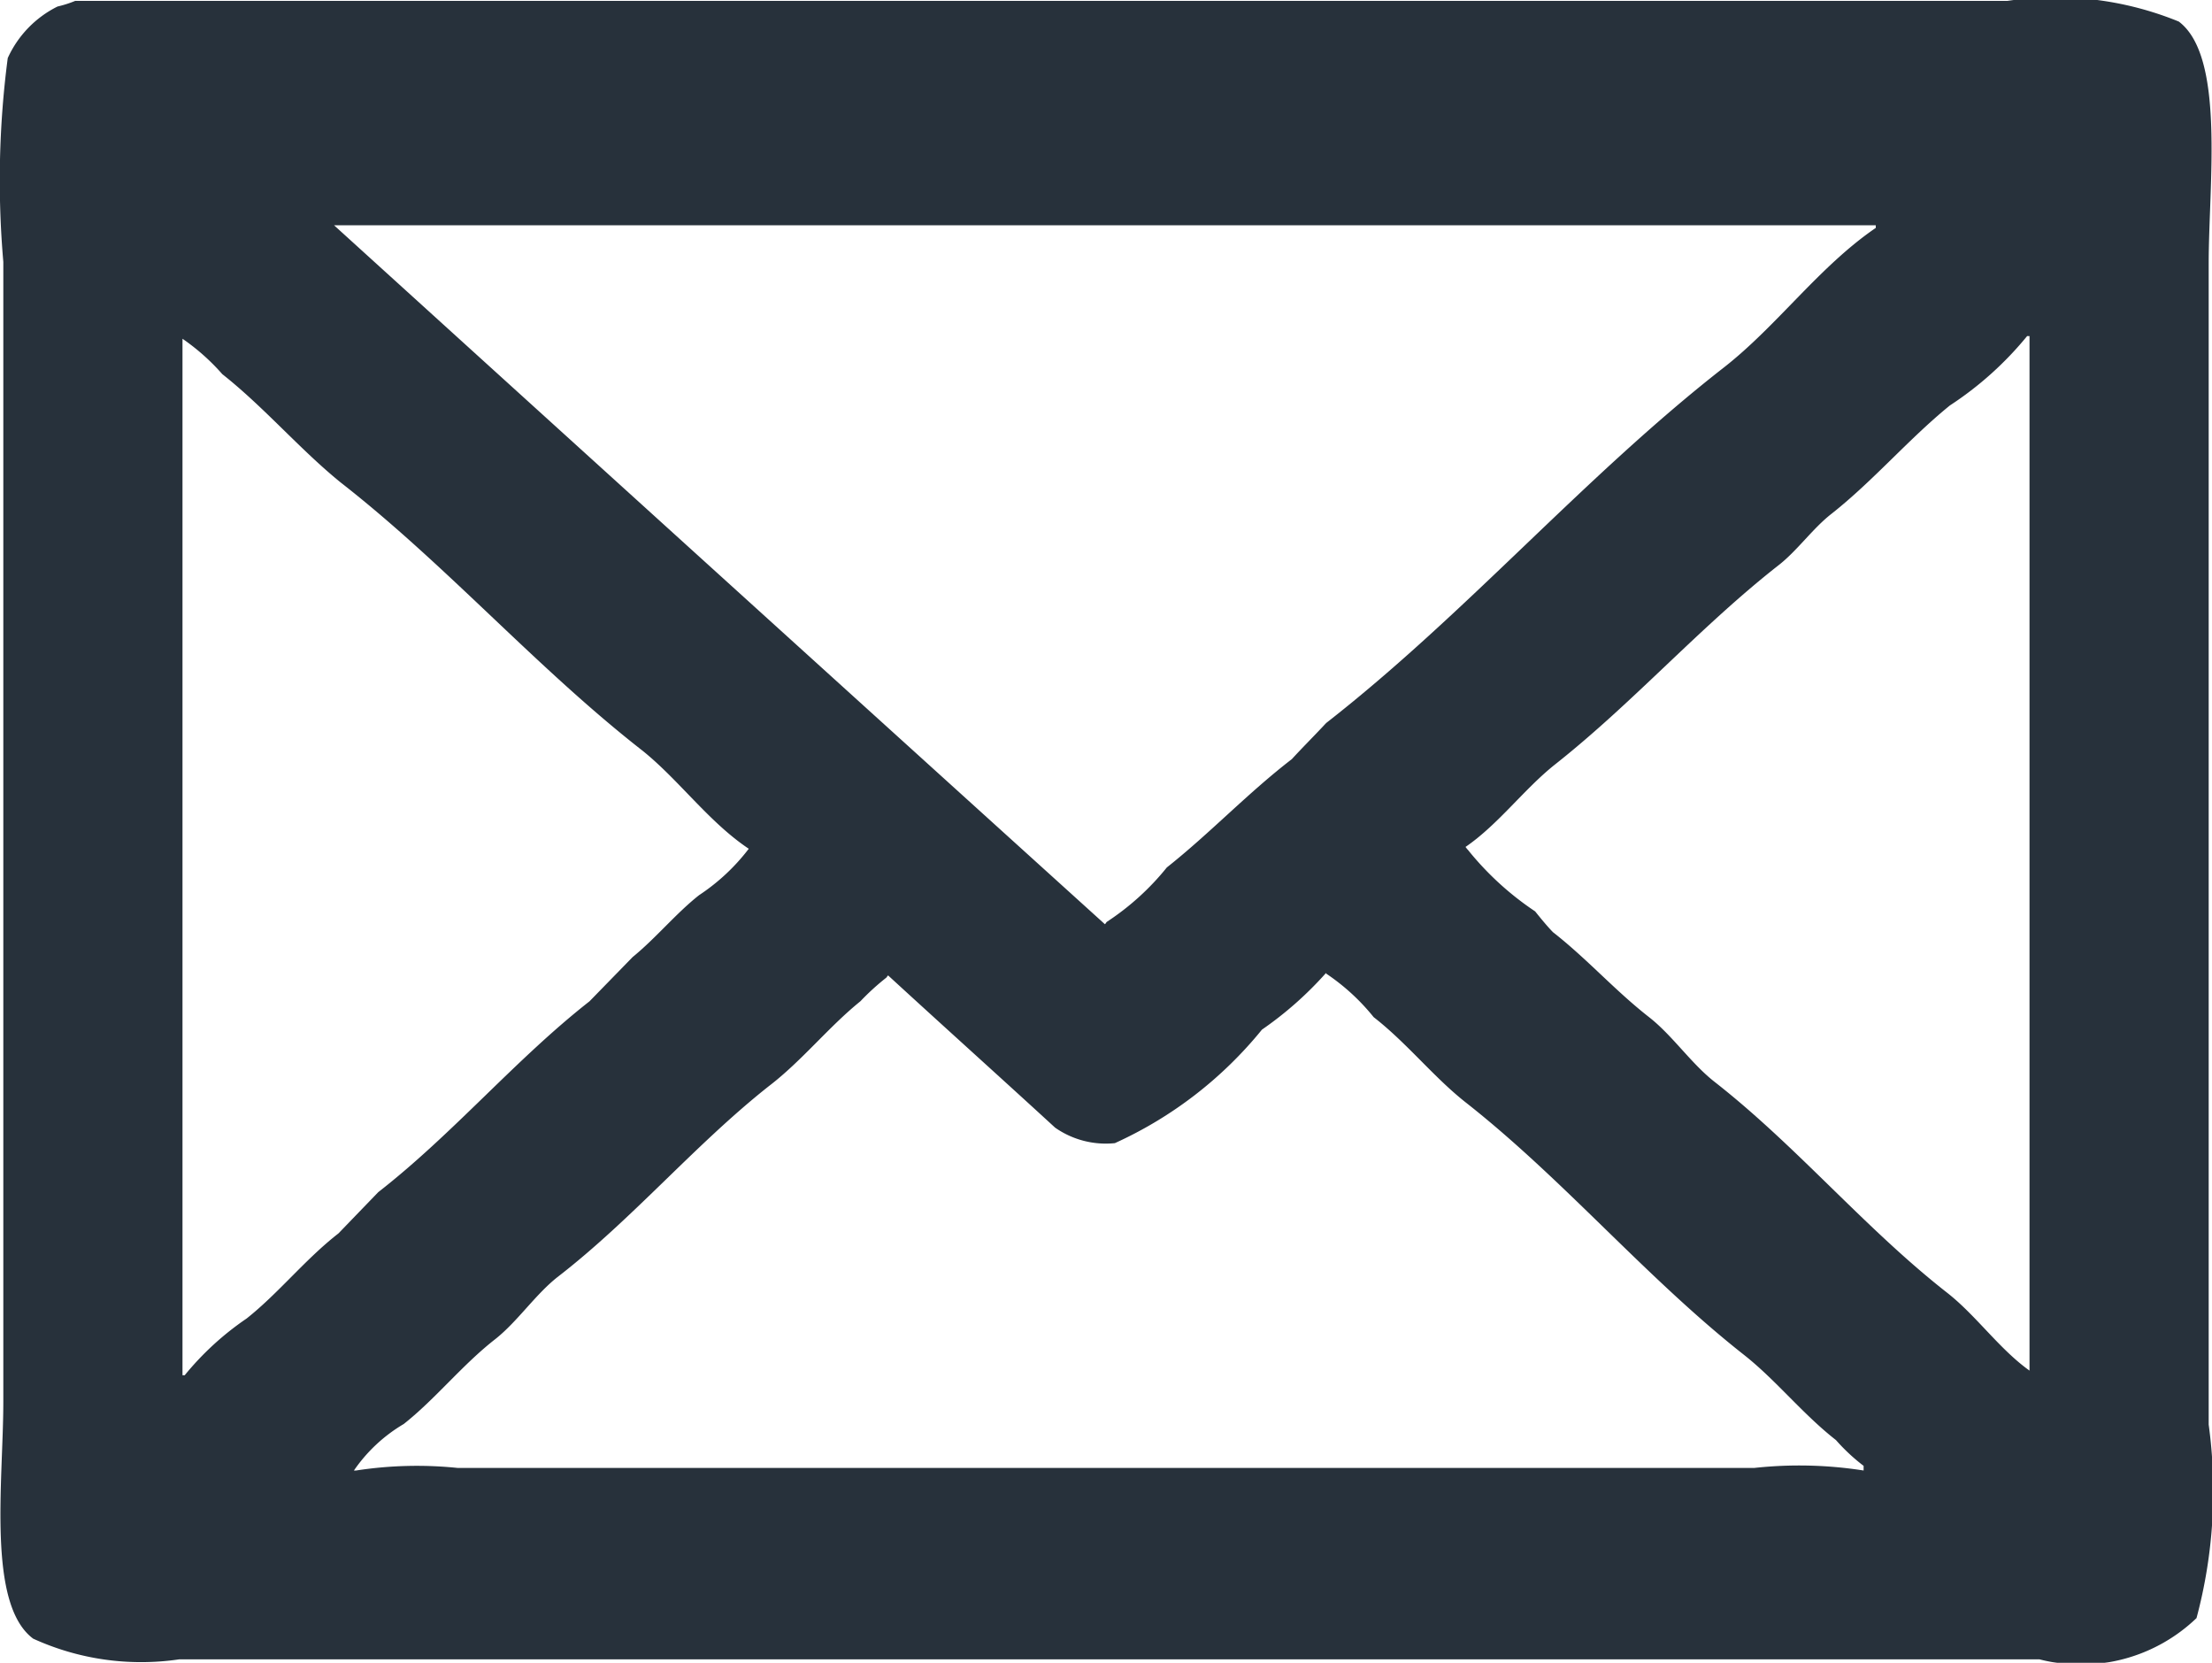 <svg xmlns="http://www.w3.org/2000/svg" xmlns:xlink="http://www.w3.org/1999/xlink" width="20" height="15.031" viewBox="0 0 20 15.031">
  <defs>
    <style>
      .cls-1 {
        fill: #27313b;
        fill-rule: evenodd;
        filter: url(#filter);
      }
    </style>
    <filter id="filter" x="1229" y="35" width="20" height="15.031" filterUnits="userSpaceOnUse">
      <feFlood result="flood" flood-color="#939393"/>
      <feComposite result="composite" operator="in" in2="SourceGraphic"/>
      <feBlend result="blend" in2="SourceGraphic"/>
    </filter>
  </defs>
  <path class="cls-1" d="M1229.68,35.008h17.47a2.947,2.947,0,0,1,1.55.187c0.42,0.317.27,1.461,0.27,2.191V47.877a4.436,4.436,0,0,1-.11,1.749,1.51,1.51,0,0,1-1.42.373h-16.82a2.351,2.351,0,0,1-1.32-.187c-0.42-.313-0.27-1.422-0.27-2.145v-10.3a8.518,8.518,0,0,1,.04-1.842,0.966,0.966,0,0,1,.45-0.466A1.025,1.025,0,0,0,1229.68,35.008Zm2.34,2.028q3.48,3.159,6.97,6.318c0.01-.008.01-0.016,0.02-0.023a2.348,2.348,0,0,0,.54-0.49c0.39-.309.73-0.671,1.13-0.979,0.1-.109.21-0.218,0.31-0.326,1.27-.991,2.33-2.227,3.6-3.217,0.48-.376.86-0.911,1.37-1.259V37.036h-13.94Zm15.31,1a3.068,3.068,0,0,1-.7.629c-0.37.3-.69,0.679-1.07,0.979-0.17.132-.31,0.334-0.48,0.466-0.71.556-1.31,1.239-2.02,1.8-0.28.222-.51,0.54-0.81,0.746,0.01,0.008.01,0.016,0.02,0.023a2.705,2.705,0,0,0,.61.559c0.05,0.062.1,0.124,0.16,0.187,0.31,0.242.56,0.527,0.87,0.769,0.21,0.164.38,0.418,0.59,0.583,0.75,0.586,1.36,1.326,2.11,1.912,0.26,0.205.47,0.508,0.74,0.7V38.038h-0.02Zm-16.68.023v9.372h0.02a2.631,2.631,0,0,1,.56-0.513c0.29-.23.53-0.536,0.83-0.769l0.36-.373c0.68-.53,1.24-1.2,1.91-1.725l0.39-.4c0.21-.171.39-0.393,0.6-0.559a1.841,1.841,0,0,0,.45-0.42c-0.36-.24-0.63-0.621-0.96-0.886-0.96-.749-1.77-1.676-2.73-2.425-0.37-.3-0.69-0.679-1.07-0.979A1.952,1.952,0,0,0,1230.65,38.062Zm10.34,5.735a3.23,3.23,0,0,1-.58.513,3.659,3.659,0,0,1-1.33,1.026,0.8,0.8,0,0,1-.54-0.14c-0.5-.459-1.01-0.917-1.51-1.376-0.01.008-.01,0.016-0.02,0.023a2.176,2.176,0,0,0-.23.21c-0.29.234-.53,0.54-0.83,0.769-0.67.53-1.23,1.2-1.91,1.725-0.2.158-.36,0.4-0.56,0.559-0.3.233-.54,0.54-0.83,0.769a1.422,1.422,0,0,0-.45.42h0.02a3.6,3.6,0,0,1,.92-0.023h11.72a3.753,3.753,0,0,1,.99.023V48.25a1.719,1.719,0,0,1-.25-0.233c-0.3-.234-0.54-0.54-0.83-0.769-0.89-.7-1.63-1.586-2.52-2.285-0.29-.229-0.53-0.536-0.83-0.769A1.93,1.93,0,0,0,1240.99,43.8Z" transform="translate(-1229 -35)"/>
</svg>
